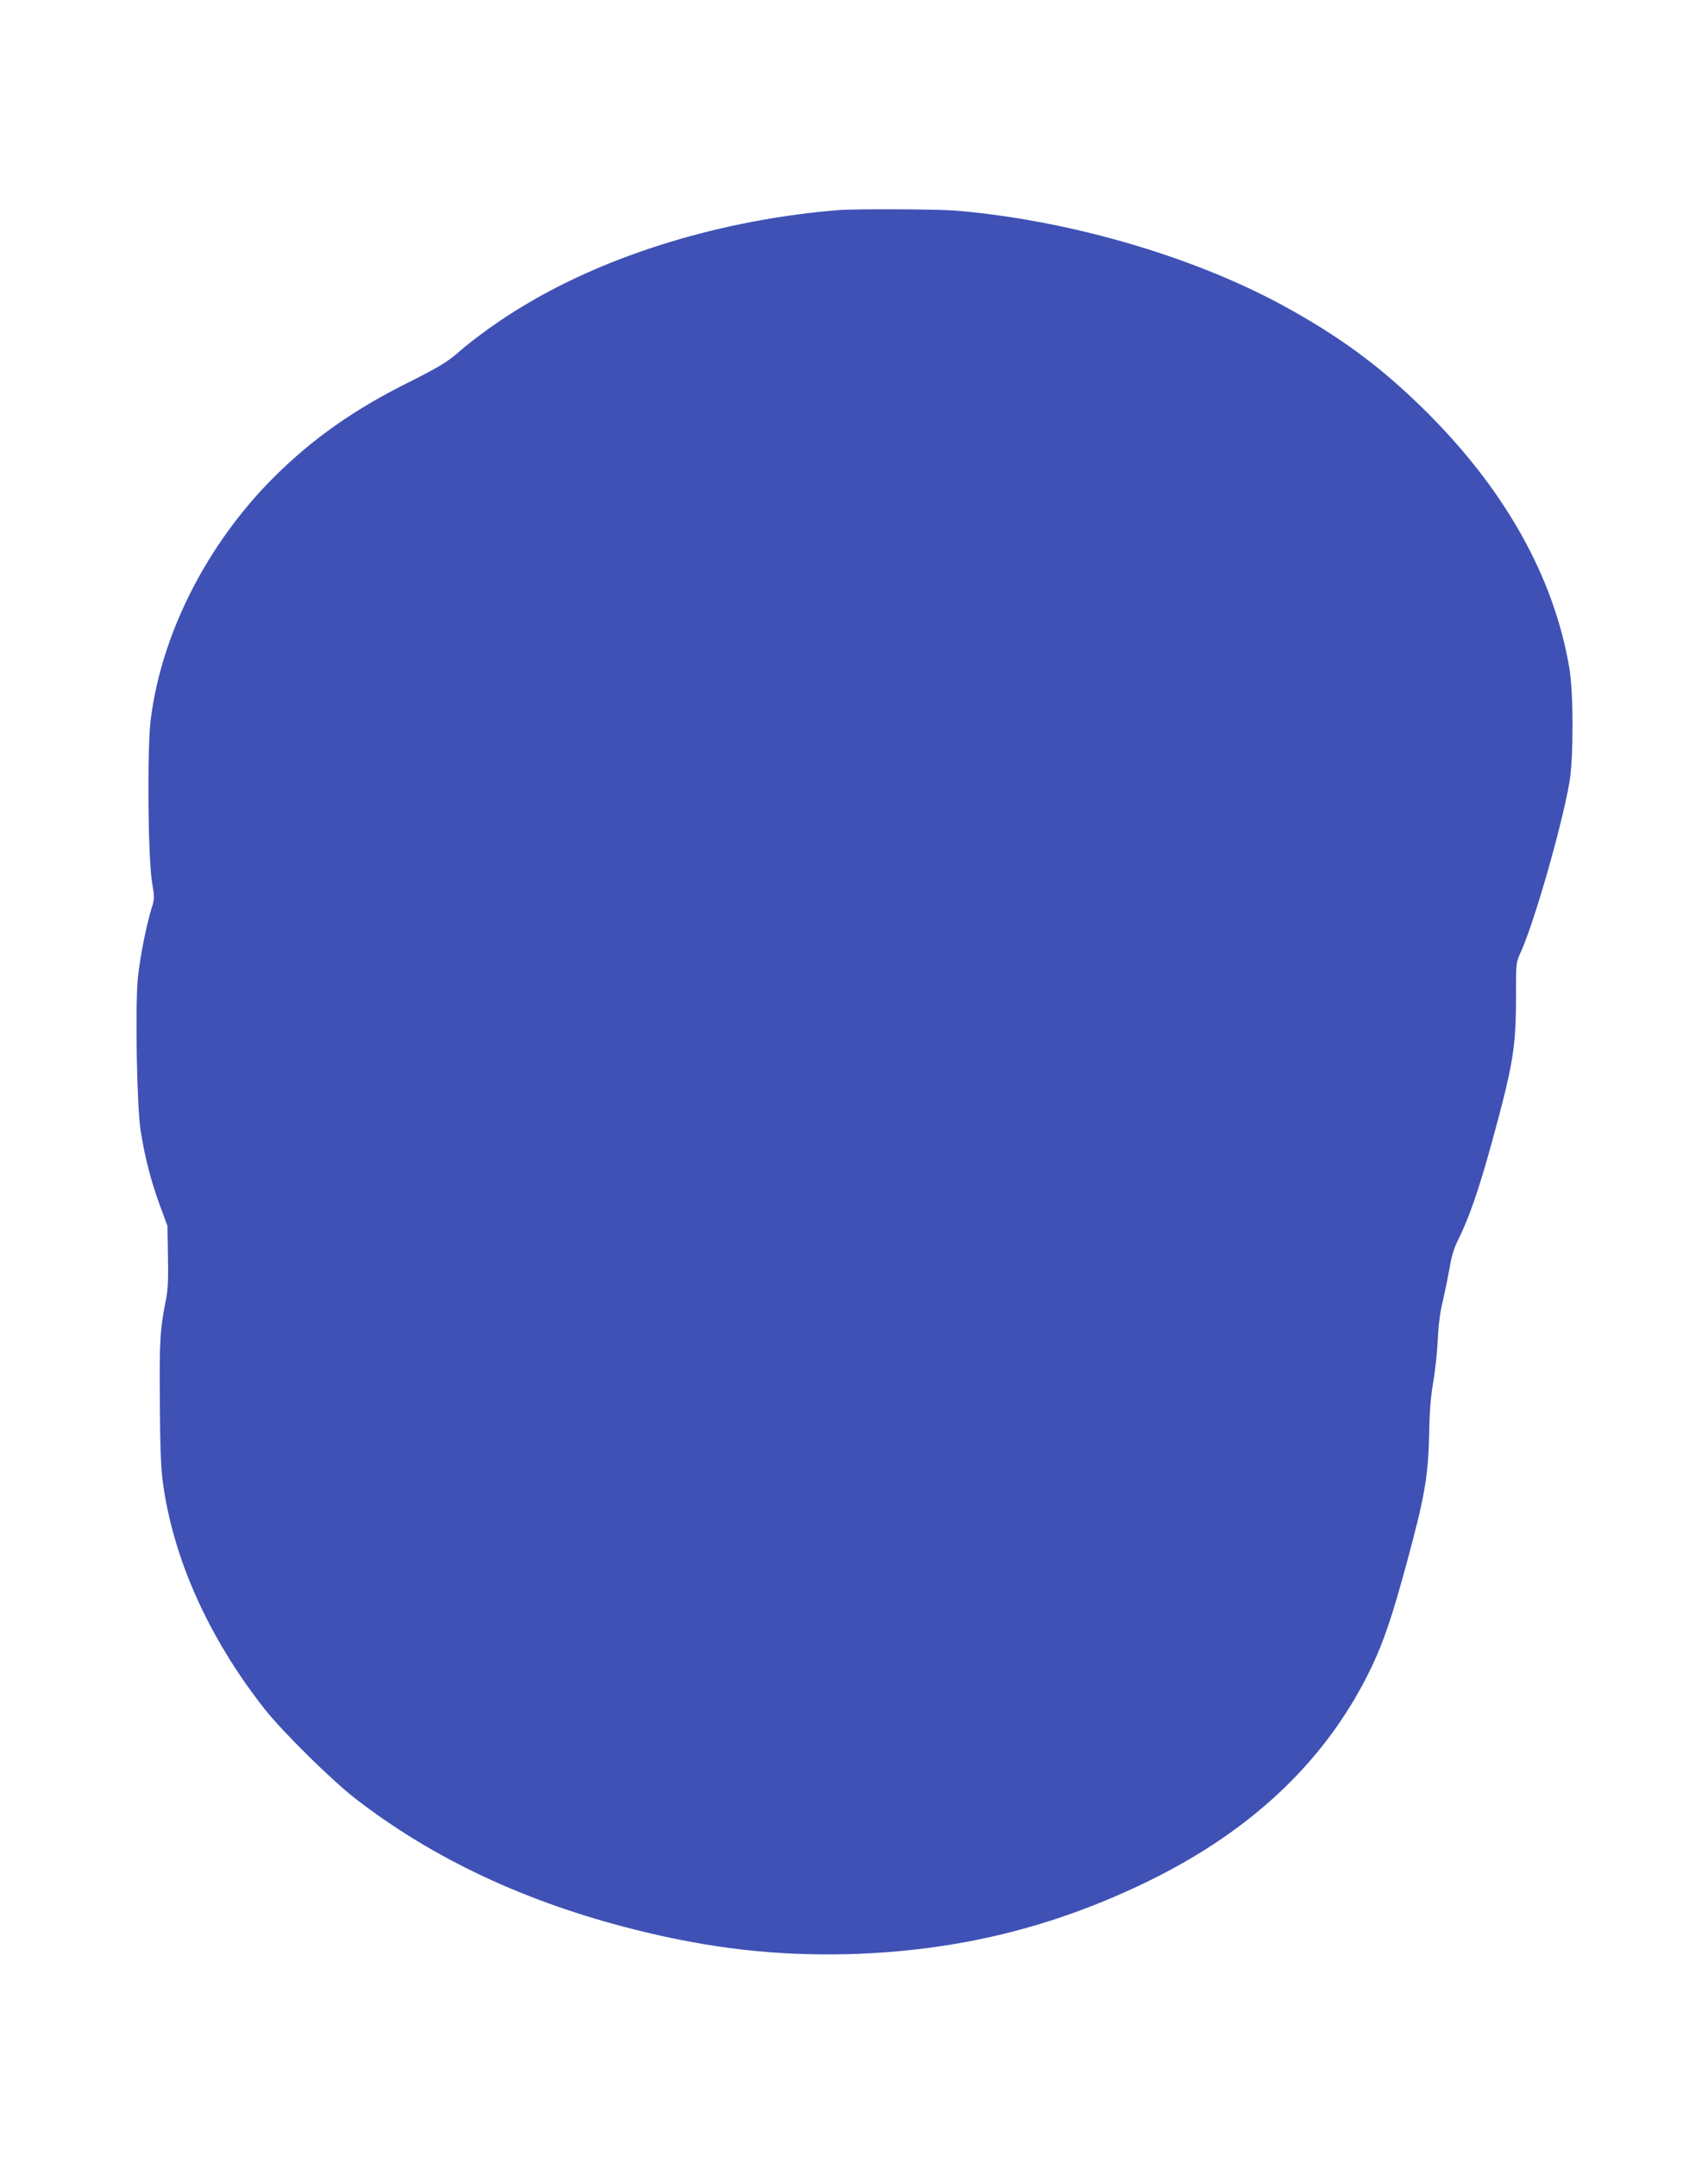 <?xml version="1.0" standalone="no"?>
<!DOCTYPE svg PUBLIC "-//W3C//DTD SVG 20010904//EN"
 "http://www.w3.org/TR/2001/REC-SVG-20010904/DTD/svg10.dtd">
<svg version="1.0" xmlns="http://www.w3.org/2000/svg"
 width="1014pt" height="1280pt" viewBox="0 0 1014 1280"
 preserveAspectRatio="xMidYMid meet">
<g transform="translate(0,1280) scale(0.1,-0.1)"
fill="#3f51b5" stroke="none">
<path d="M4975 11553 c-682 -56 -1352 -259 -1859 -563 -139 -82 -300 -197
-404 -289 -60 -51 -115 -84 -280 -167 -329 -163 -575 -337 -803 -563 -400
-399 -669 -928 -734 -1439 -22 -175 -17 -820 8 -970 15 -89 15 -97 -4 -155
-30 -98 -67 -283 -80 -405 -17 -163 -7 -772 16 -912 24 -154 61 -299 113 -440
l46 -125 3 -179 c3 -130 0 -199 -11 -255 -36 -179 -40 -245 -37 -606 1 -249 6
-395 17 -475 59 -453 271 -928 604 -1351 109 -138 397 -422 540 -533 464 -359
1017 -617 1666 -779 440 -110 827 -154 1254 -144 648 17 1224 157 1795 437
622 305 1062 729 1320 1272 71 150 122 301 205 608 110 404 130 523 135 790 2
121 10 212 25 295 11 66 23 179 26 250 4 85 14 163 30 225 12 52 30 140 40
195 11 70 27 121 52 170 64 129 122 296 198 573 127 464 144 563 144 868 0
201 0 201 29 265 80 177 242 741 288 1005 25 144 25 528 0 678 -92 546 -387
1069 -869 1542 -259 254 -498 429 -833 612 -540 293 -1273 506 -1940 562 -109
9 -602 11 -700 3z"/>
</g>
</svg>
